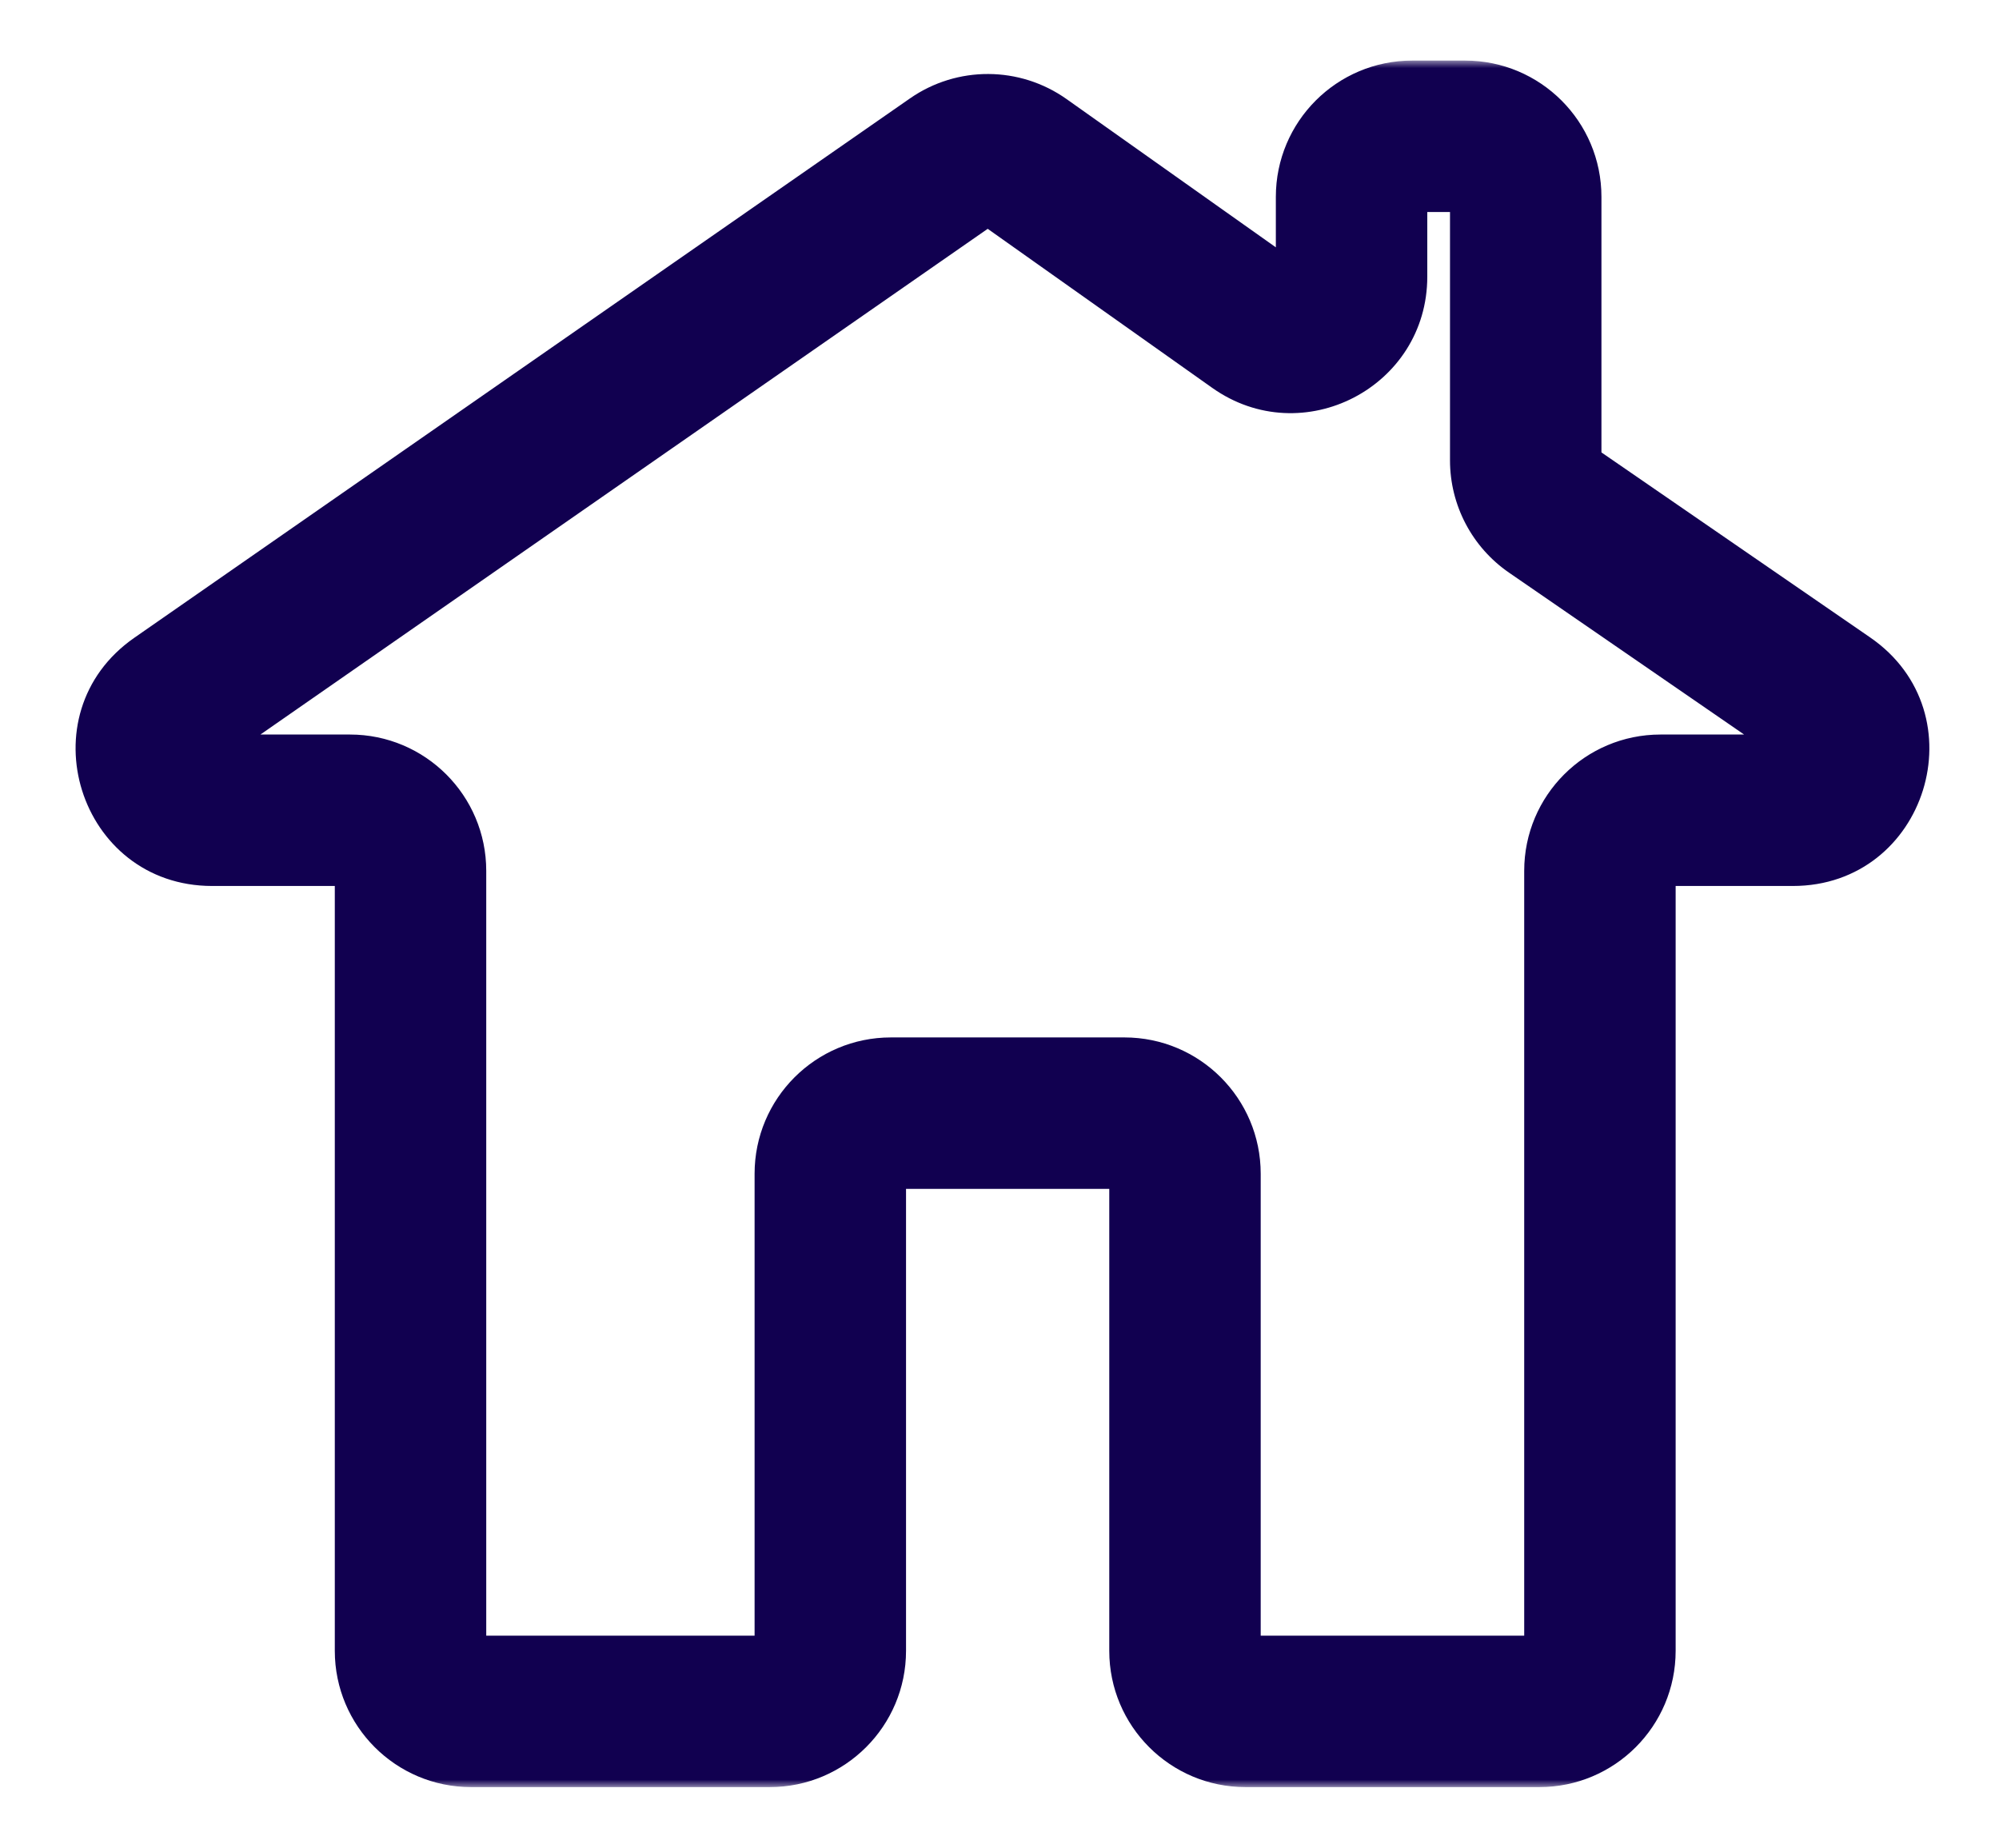 <svg width="132" height="122" viewBox="0 0 132 122" fill="none" xmlns="http://www.w3.org/2000/svg">
<g filter="url(#filter0_d)">
<mask id="path-1-outside-1" maskUnits="userSpaceOnUse" x="4" y="0" width="124" height="114" fill="black">
<rect fill="white" x="4" width="124" height="114"/>
<path fill-rule="evenodd" clip-rule="evenodd" d="M23.108 49.5C25.317 49.5 27.108 51.291 27.108 53.5V105C27.108 107.209 28.899 109 31.108 109H50.828C53.037 109 54.828 107.209 54.828 105V73.5C54.828 71.291 56.619 69.5 58.828 69.5H74.248C76.457 69.5 78.248 71.291 78.248 73.5V105C78.248 107.209 80.039 109 82.248 109H101.648C103.857 109 105.648 107.209 105.648 105V53.5C105.648 51.291 107.439 49.5 109.648 49.5H118.385C122.312 49.5 123.888 44.432 120.653 42.205L102.48 29.692C101.395 28.946 100.748 27.714 100.748 26.398V9C100.748 6.791 98.957 5 96.748 5H93.248C91.039 5 89.248 6.791 89.248 9V14.265C89.248 17.511 85.585 19.405 82.936 17.529L67.539 6.623C66.164 5.649 64.326 5.641 62.943 6.603L11.724 42.216C8.508 44.452 10.09 49.5 14.008 49.5H23.108Z"/>
</mask>
<path fill-rule="evenodd" clip-rule="evenodd" d="M23.108 49.5C25.317 49.5 27.108 51.291 27.108 53.5V105C27.108 107.209 28.899 109 31.108 109H50.828C53.037 109 54.828 107.209 54.828 105V73.5C54.828 71.291 56.619 69.5 58.828 69.5H74.248C76.457 69.5 78.248 71.291 78.248 73.5V105C78.248 107.209 80.039 109 82.248 109H101.648C103.857 109 105.648 107.209 105.648 105V53.5C105.648 51.291 107.439 49.5 109.648 49.5H118.385C122.312 49.5 123.888 44.432 120.653 42.205L102.48 29.692C101.395 28.946 100.748 27.714 100.748 26.398V9C100.748 6.791 98.957 5 96.748 5H93.248C91.039 5 89.248 6.791 89.248 9V14.265C89.248 17.511 85.585 19.405 82.936 17.529L67.539 6.623C66.164 5.649 64.326 5.641 62.943 6.603L11.724 42.216C8.508 44.452 10.09 49.5 14.008 49.5H23.108Z" fill="white"/>
<path d="M120.653 42.205L117.818 46.324L117.818 46.324L120.653 42.205ZM102.48 29.692L99.644 33.81L99.644 33.81L102.48 29.692ZM82.936 17.529L80.046 21.609L80.046 21.609L82.936 17.529ZM67.539 6.623L70.429 2.542L70.429 2.542L67.539 6.623ZM62.943 6.603L60.089 2.497L60.089 2.497L62.943 6.603ZM11.724 42.216L14.578 46.321L14.578 46.321L11.724 42.216ZM32.108 53.5C32.108 48.529 28.078 44.5 23.108 44.5V54.5C22.556 54.5 22.108 54.052 22.108 53.5H32.108ZM32.108 105V53.5H22.108V105H32.108ZM31.108 104C31.66 104 32.108 104.448 32.108 105H22.108C22.108 109.971 26.137 114 31.108 114V104ZM50.828 104H31.108V114H50.828V104ZM49.828 105C49.828 104.448 50.276 104 50.828 104V114C55.798 114 59.828 109.971 59.828 105H49.828ZM49.828 73.5V105H59.828V73.5H49.828ZM58.828 64.5C53.857 64.5 49.828 68.529 49.828 73.5H59.828C59.828 74.052 59.38 74.5 58.828 74.5V64.5ZM74.248 64.5H58.828V74.5H74.248V64.5ZM83.248 73.5C83.248 68.529 79.219 64.5 74.248 64.5V74.5C73.696 74.5 73.248 74.052 73.248 73.5H83.248ZM83.248 105V73.5H73.248V105H83.248ZM82.248 104C82.8 104 83.248 104.448 83.248 105H73.248C73.248 109.971 77.277 114 82.248 114V104ZM101.648 104H82.248V114H101.648V104ZM100.648 105C100.648 104.448 101.096 104 101.648 104V114C106.619 114 110.648 109.971 110.648 105H100.648ZM100.648 53.5V105H110.648V53.5H100.648ZM109.648 44.5C104.677 44.5 100.648 48.529 100.648 53.5H110.648C110.648 54.052 110.2 54.5 109.648 54.5V44.5ZM118.385 44.5H109.648V54.5H118.385V44.5ZM117.818 46.324C117.7 46.243 117.528 46.049 117.442 45.773C117.368 45.535 117.388 45.339 117.43 45.203C117.472 45.067 117.567 44.895 117.763 44.741C117.991 44.562 118.242 44.5 118.385 44.5V54.5C127.22 54.5 130.766 43.098 123.489 38.087L117.818 46.324ZM99.644 33.81L117.818 46.324L123.489 38.087L105.315 25.574L99.644 33.81ZM95.748 26.398C95.748 29.359 97.205 32.131 99.644 33.81L105.315 25.574C105.586 25.761 105.748 26.069 105.748 26.398H95.748ZM95.748 9V26.398H105.748V9H95.748ZM96.748 10C96.196 10 95.748 9.552 95.748 9H105.748C105.748 4.029 101.719 0 96.748 0V10ZM93.248 10H96.748V0H93.248V10ZM94.248 9C94.248 9.552 93.8 10 93.248 10V0C88.277 0 84.248 4.029 84.248 9H94.248ZM94.248 14.265V9H84.248V14.265H94.248ZM80.046 21.609C86.006 25.831 94.248 21.569 94.248 14.265H84.248C84.248 13.453 85.164 12.98 85.826 13.449L80.046 21.609ZM64.649 10.703L80.046 21.609L85.826 13.449L70.429 2.542L64.649 10.703ZM65.797 10.708C65.452 10.948 64.992 10.946 64.649 10.703L70.429 2.542C67.335 0.351 63.201 0.333 60.089 2.497L65.797 10.708ZM14.578 46.321L65.797 10.708L60.089 2.497L8.87 38.111L14.578 46.321ZM14.008 44.5C14.151 44.5 14.401 44.562 14.628 44.74C14.824 44.893 14.919 45.065 14.962 45.201C15.004 45.337 15.024 45.533 14.951 45.77C14.867 46.045 14.696 46.239 14.578 46.321L8.87 38.111C1.633 43.142 5.194 54.5 14.008 54.5V44.5ZM23.108 44.5H14.008V54.5H23.108V44.5Z" fill="#110050" mask="url(#path-1-outside-1)"/>
</g>
<defs>
<filter id="filter0_d" x="0.991" y="0" width="130.411" height="122" filterUnits="userSpaceOnUse" color-interpolation-filters="sRGB">
<feFlood flood-opacity="0" result="BackgroundImageFix"/>
<feColorMatrix in="SourceAlpha" type="matrix" values="0 0 0 0 0 0 0 0 0 0 0 0 0 0 0 0 0 0 127 0"/>
<feOffset dy="4"/>
<feGaussianBlur stdDeviation="2"/>
<feColorMatrix type="matrix" values="0 0 0 0 0 0 0 0 0 0 0 0 0 0 0 0 0 0 0.25 0"/>
<feBlend mode="normal" in2="BackgroundImageFix" result="effect1_dropShadow"/>
<feBlend mode="normal" in="SourceGraphic" in2="effect1_dropShadow" result="shape"/>
</filter>
</defs>
</svg>
